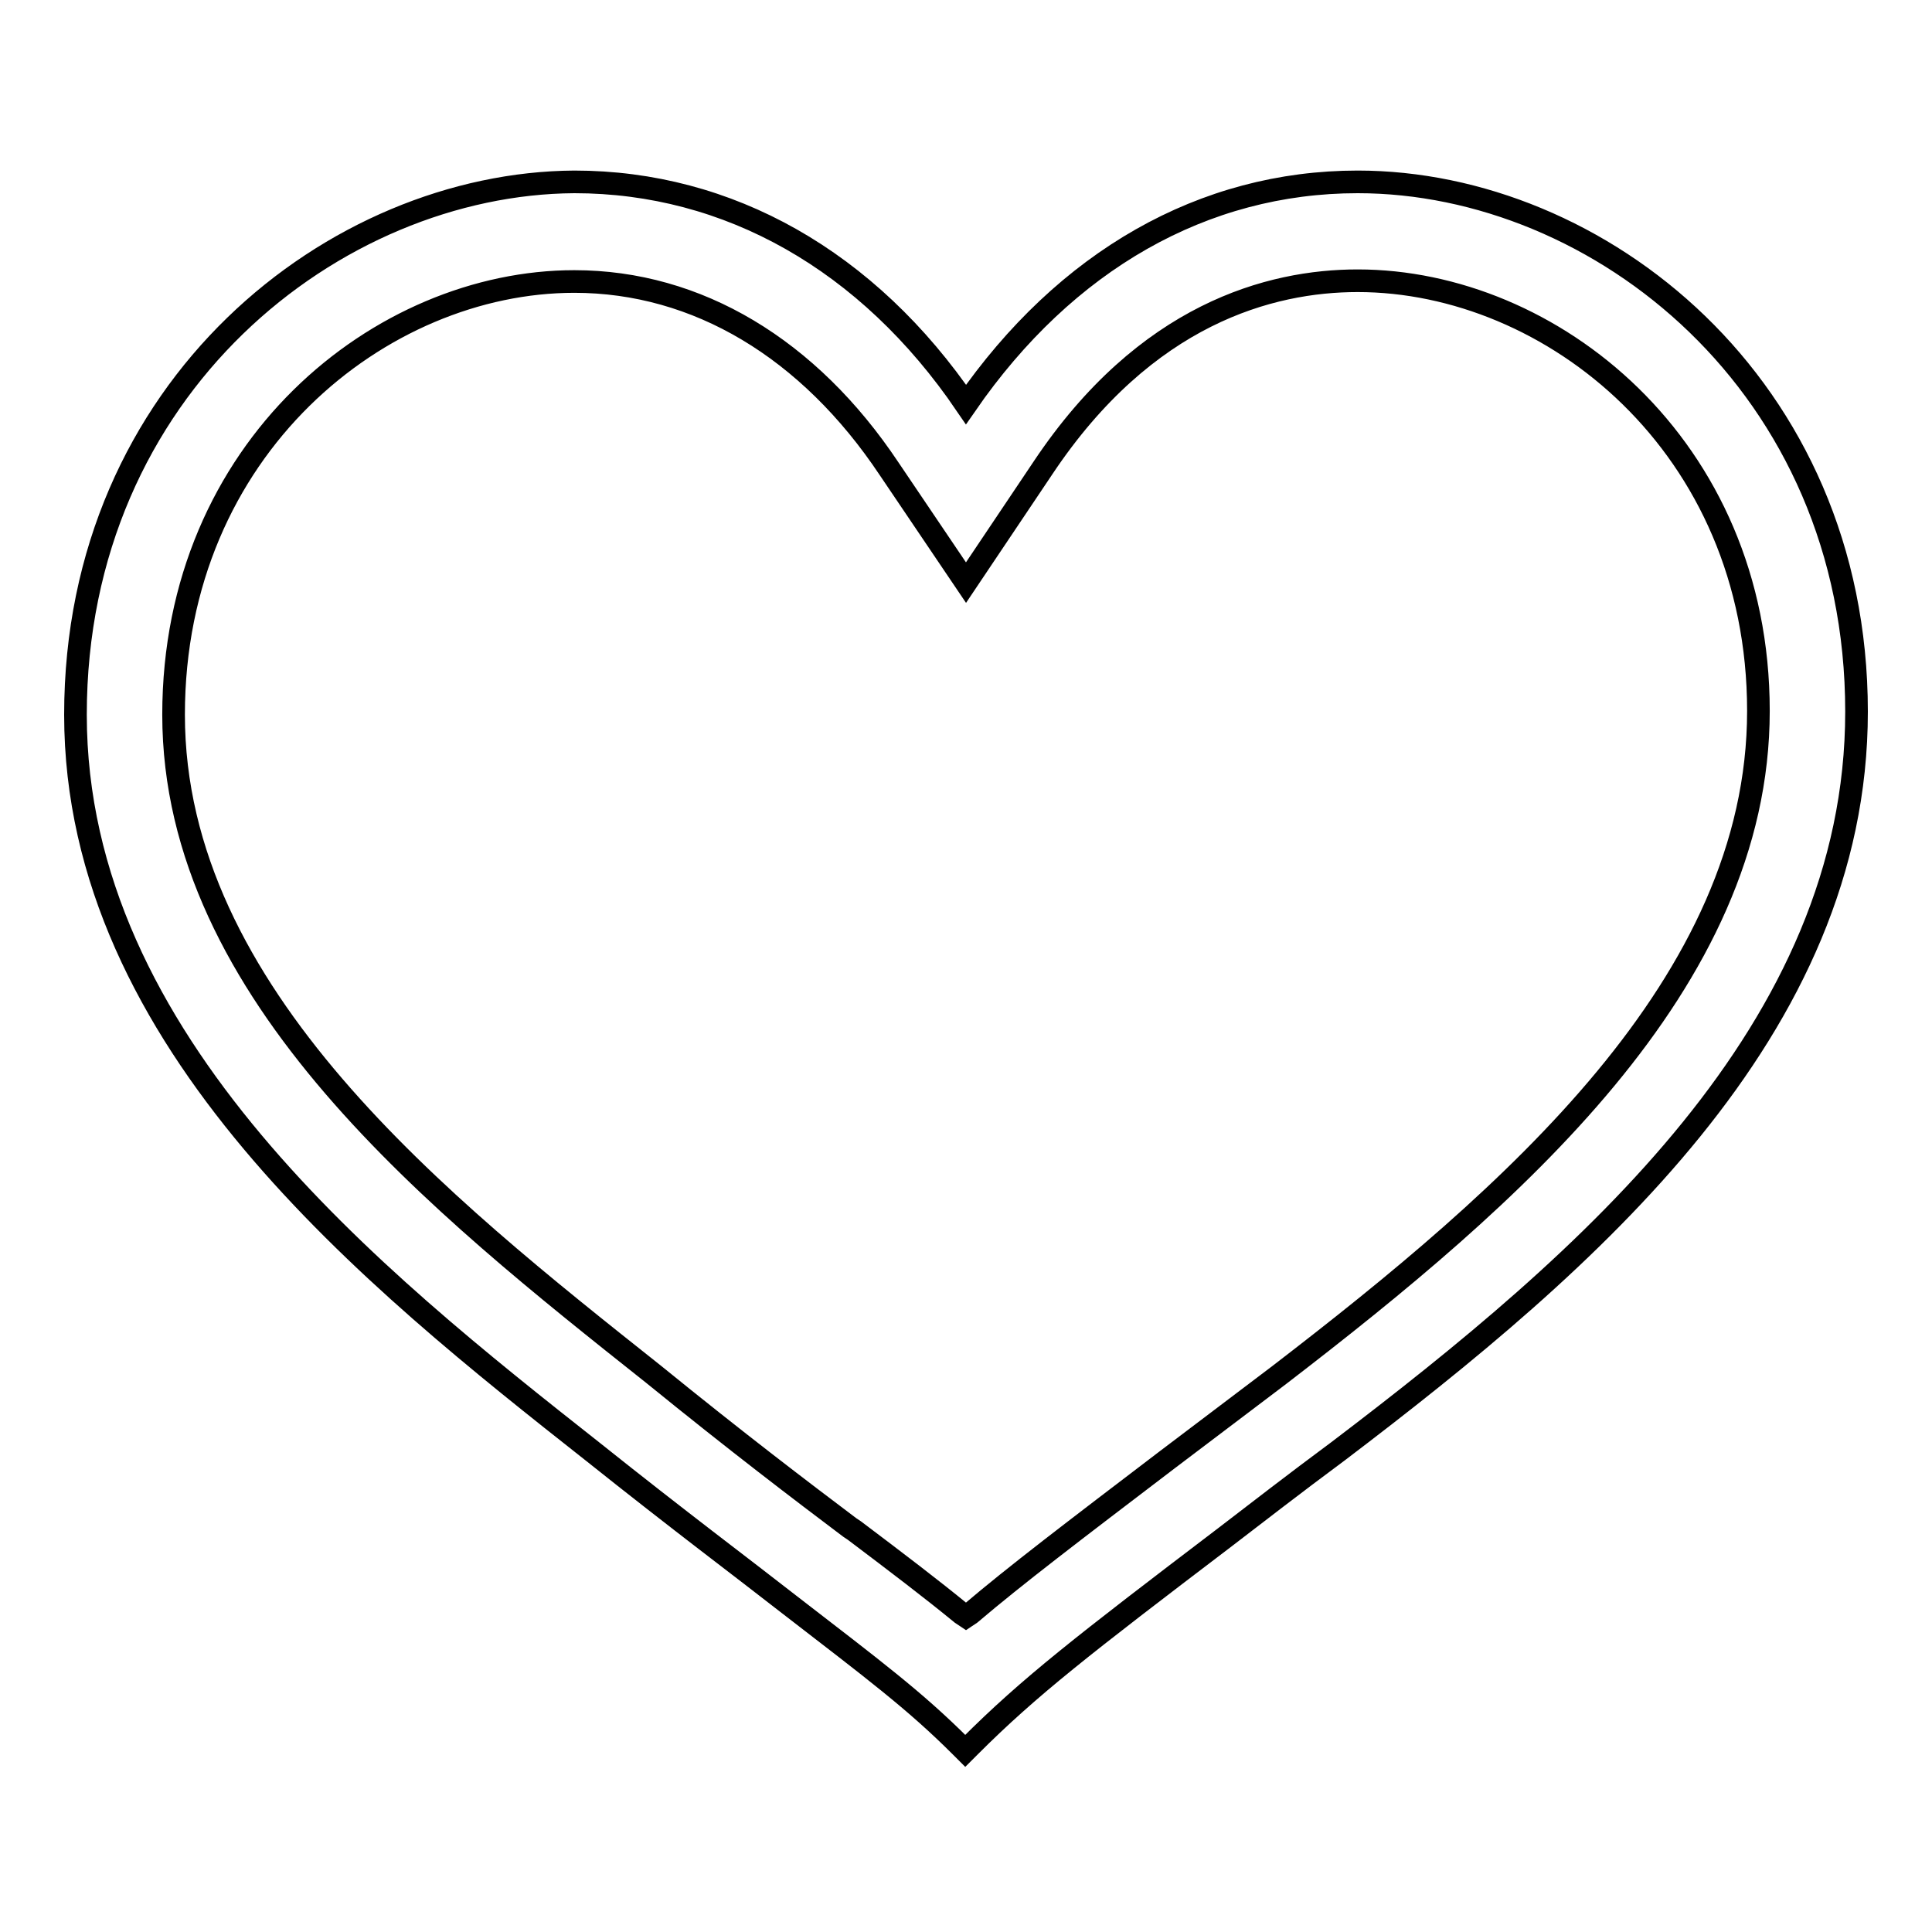 <?xml version="1.0" encoding="utf-8"?>
<!-- Svg Vector Icons : http://www.onlinewebfonts.com/icon -->
<!DOCTYPE svg PUBLIC "-//W3C//DTD SVG 1.1//EN" "http://www.w3.org/Graphics/SVG/1.1/DTD/svg11.dtd">
<svg version="1.1" xmlns="http://www.w3.org/2000/svg" xmlns:xlink="http://www.w3.org/1999/xlink" x="0px" y="0px" viewBox="0 0 256 256" enable-background="new 0 0 256 256" xml:space="preserve">
<g><g><path stroke-width="3" fill-opacity="0" stroke="#000000"  d="M179.9,24.1c-20.4,0-38.7,10.4-51.9,29.5c-13-19.1-31.5-29.5-51.9-29.5C44.4,24.3,10,51.2,10,94.7s39.7,74.9,68.6,97.7c11.4,9.1,19.7,15.3,26.1,20.3c11,8.5,16.5,12.6,22.6,18.7l0.6,0.6l0.6-0.6c7.9-7.9,15-13.4,33.8-27.7c4.3-3.3,9.2-7.1,15-11.4C210.6,167,246,136.5,246,94.3C246,51,211.8,24.1,179.9,24.1z M169.5,182.2l-14.8,11.2c-12.6,9.6-20.1,15.3-26.1,20.4l-0.6,0.4l-0.6-0.4c-3.9-3.2-8.5-6.7-14.2-11l-0.6-0.4c-6.5-4.9-14.8-11.2-26-20.3C58.4,159.7,23,131.8,23,94.7c0-35.4,27.5-57.4,53.1-57.4c16.3,0,31.1,8.9,41.7,24.8L128,77.2L138.2,62c13.6-20.4,30.1-24.8,41.7-24.8c25.6,0,53.1,21.8,53.1,57C233,130.4,200.2,158.6,169.5,182.2z"/></g></g>
</svg>